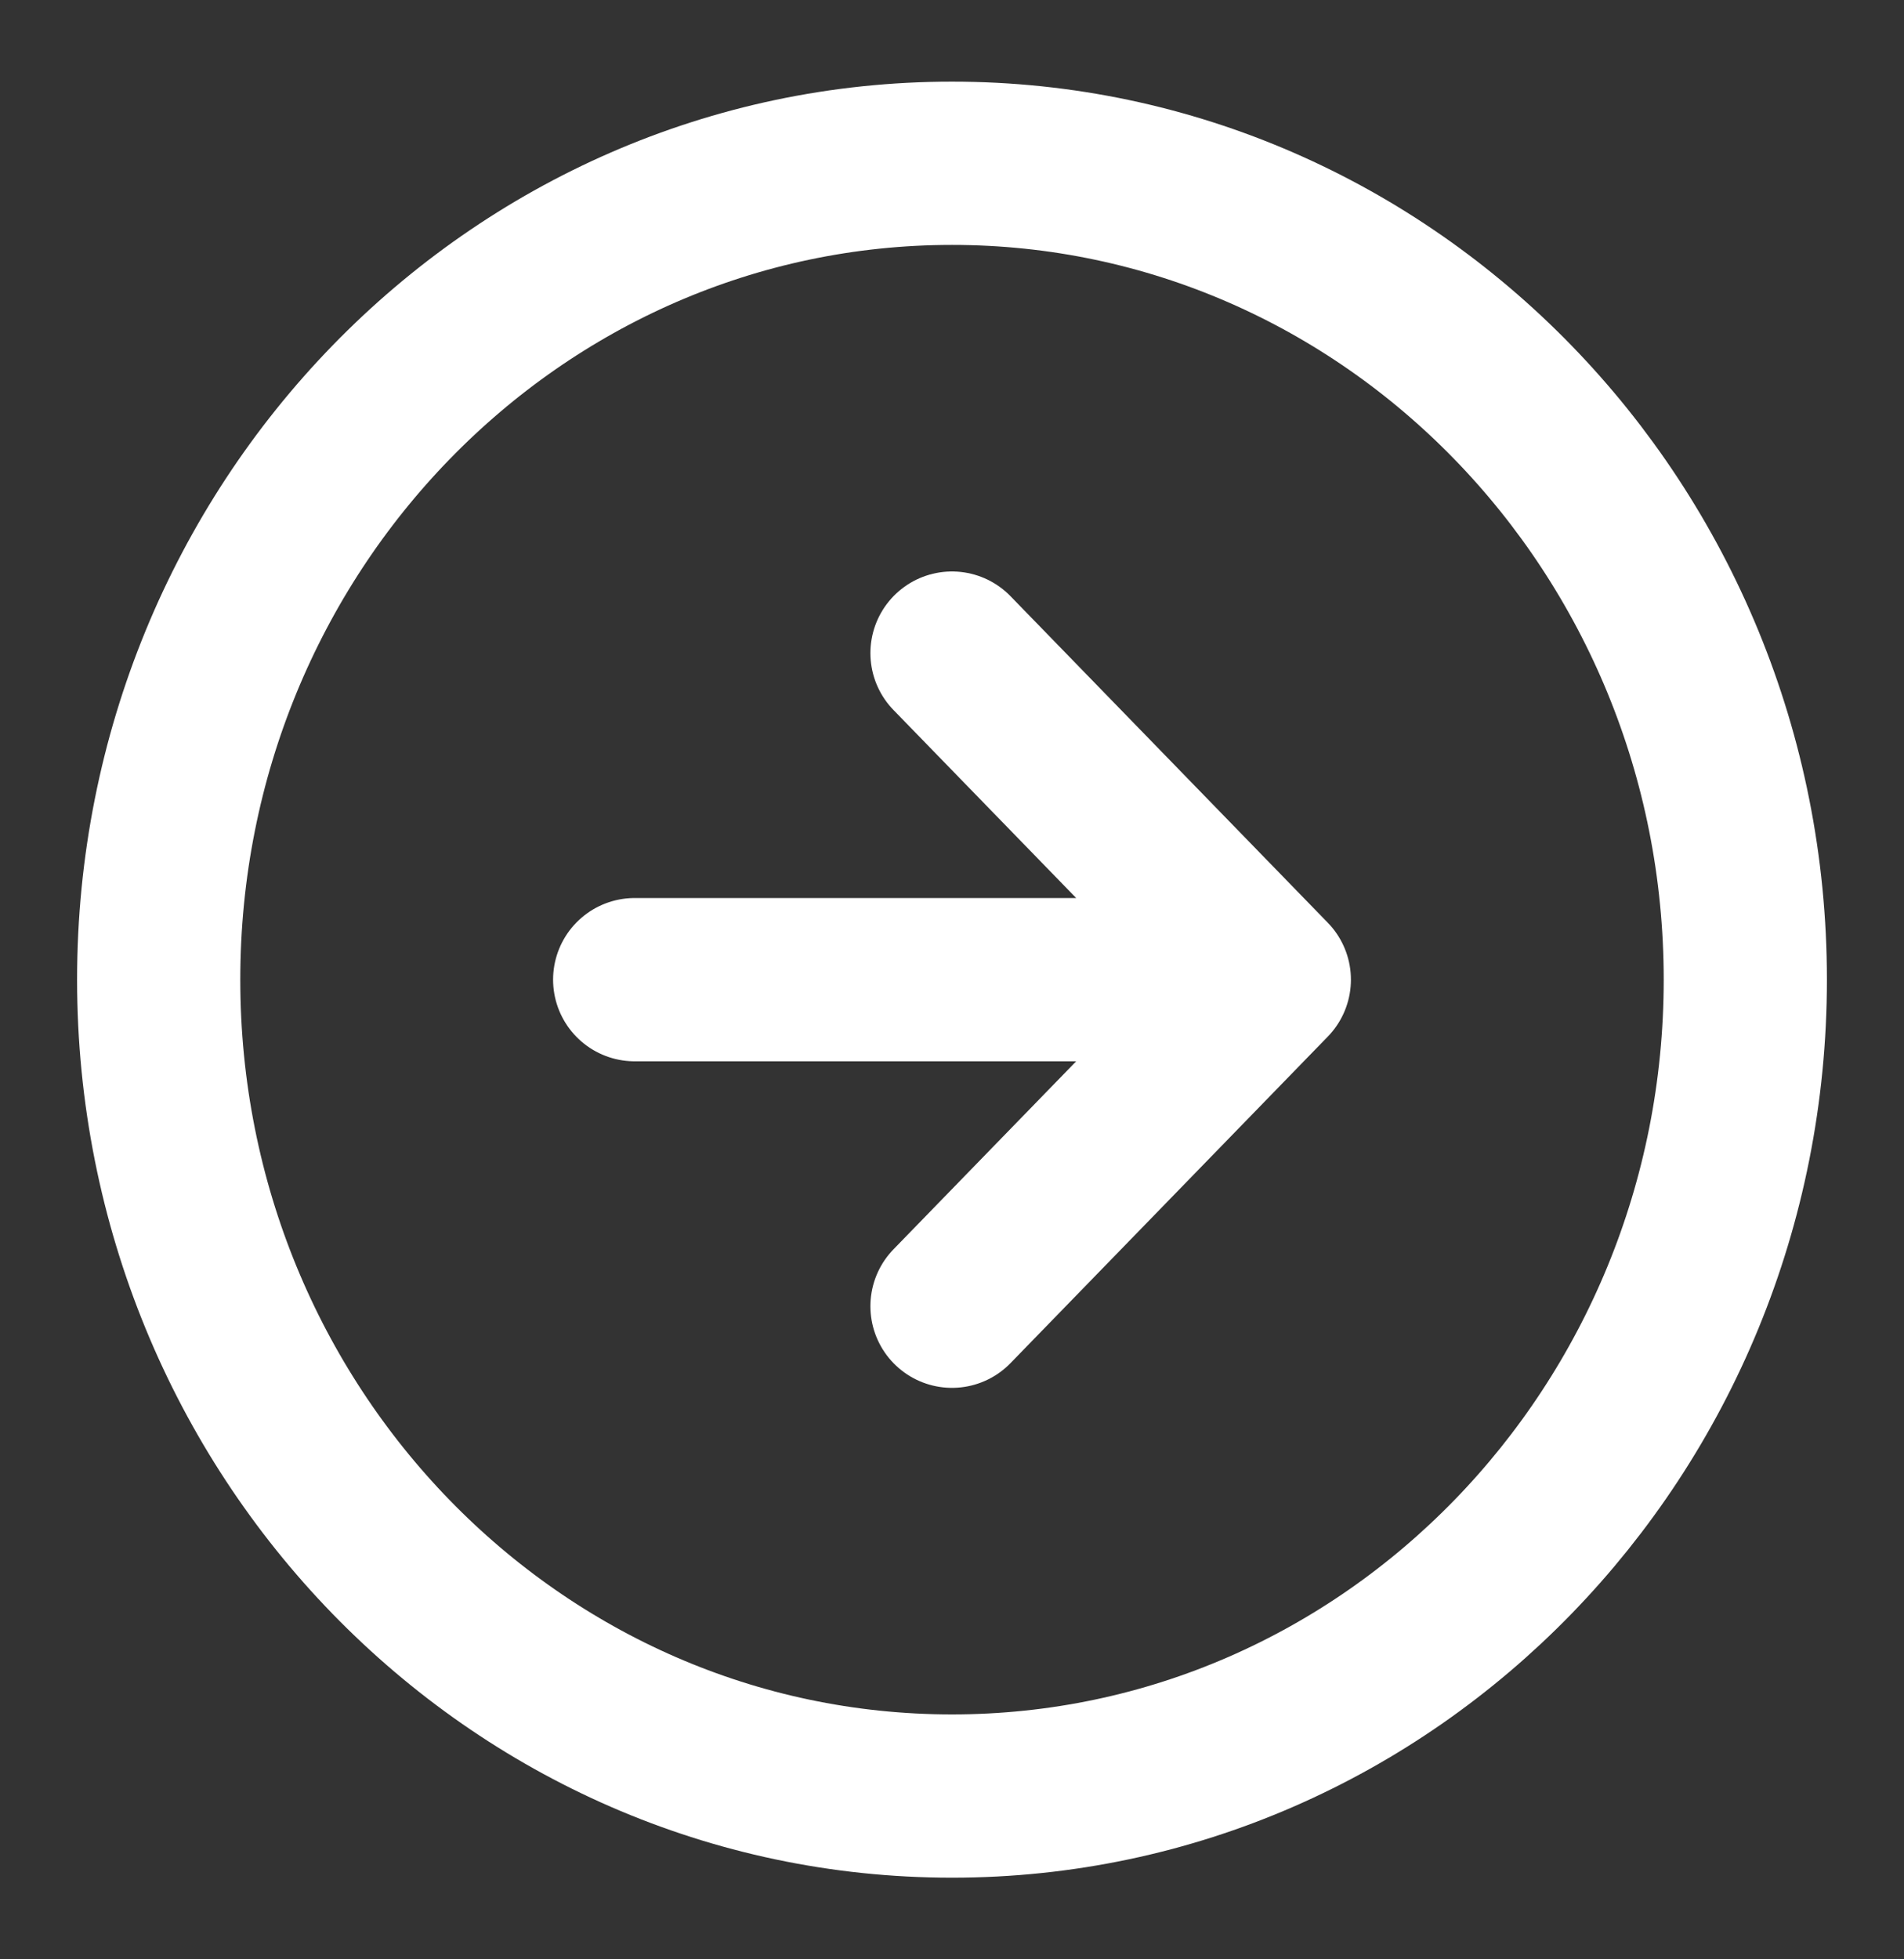 <svg width="35" height="36" viewBox="0 0 35 36" fill="none" xmlns="http://www.w3.org/2000/svg">
<rect x="0" y="0" width="35" height="36" fill="#333333" stroke="none"/>
<path d="M17.5 24L23.333 18M23.333 18L17.5 12M23.333 18H11.667M32.083 18C32.083 26.284 25.554 33 17.5 33C9.446 33 2.917 26.284 2.917 18C2.917 9.716 9.446 3 17.5 3C25.554 3 32.083 9.716 32.083 18Z" stroke="white" stroke-width="3" stroke-linecap="round" stroke-linejoin="round"/>
</svg>
